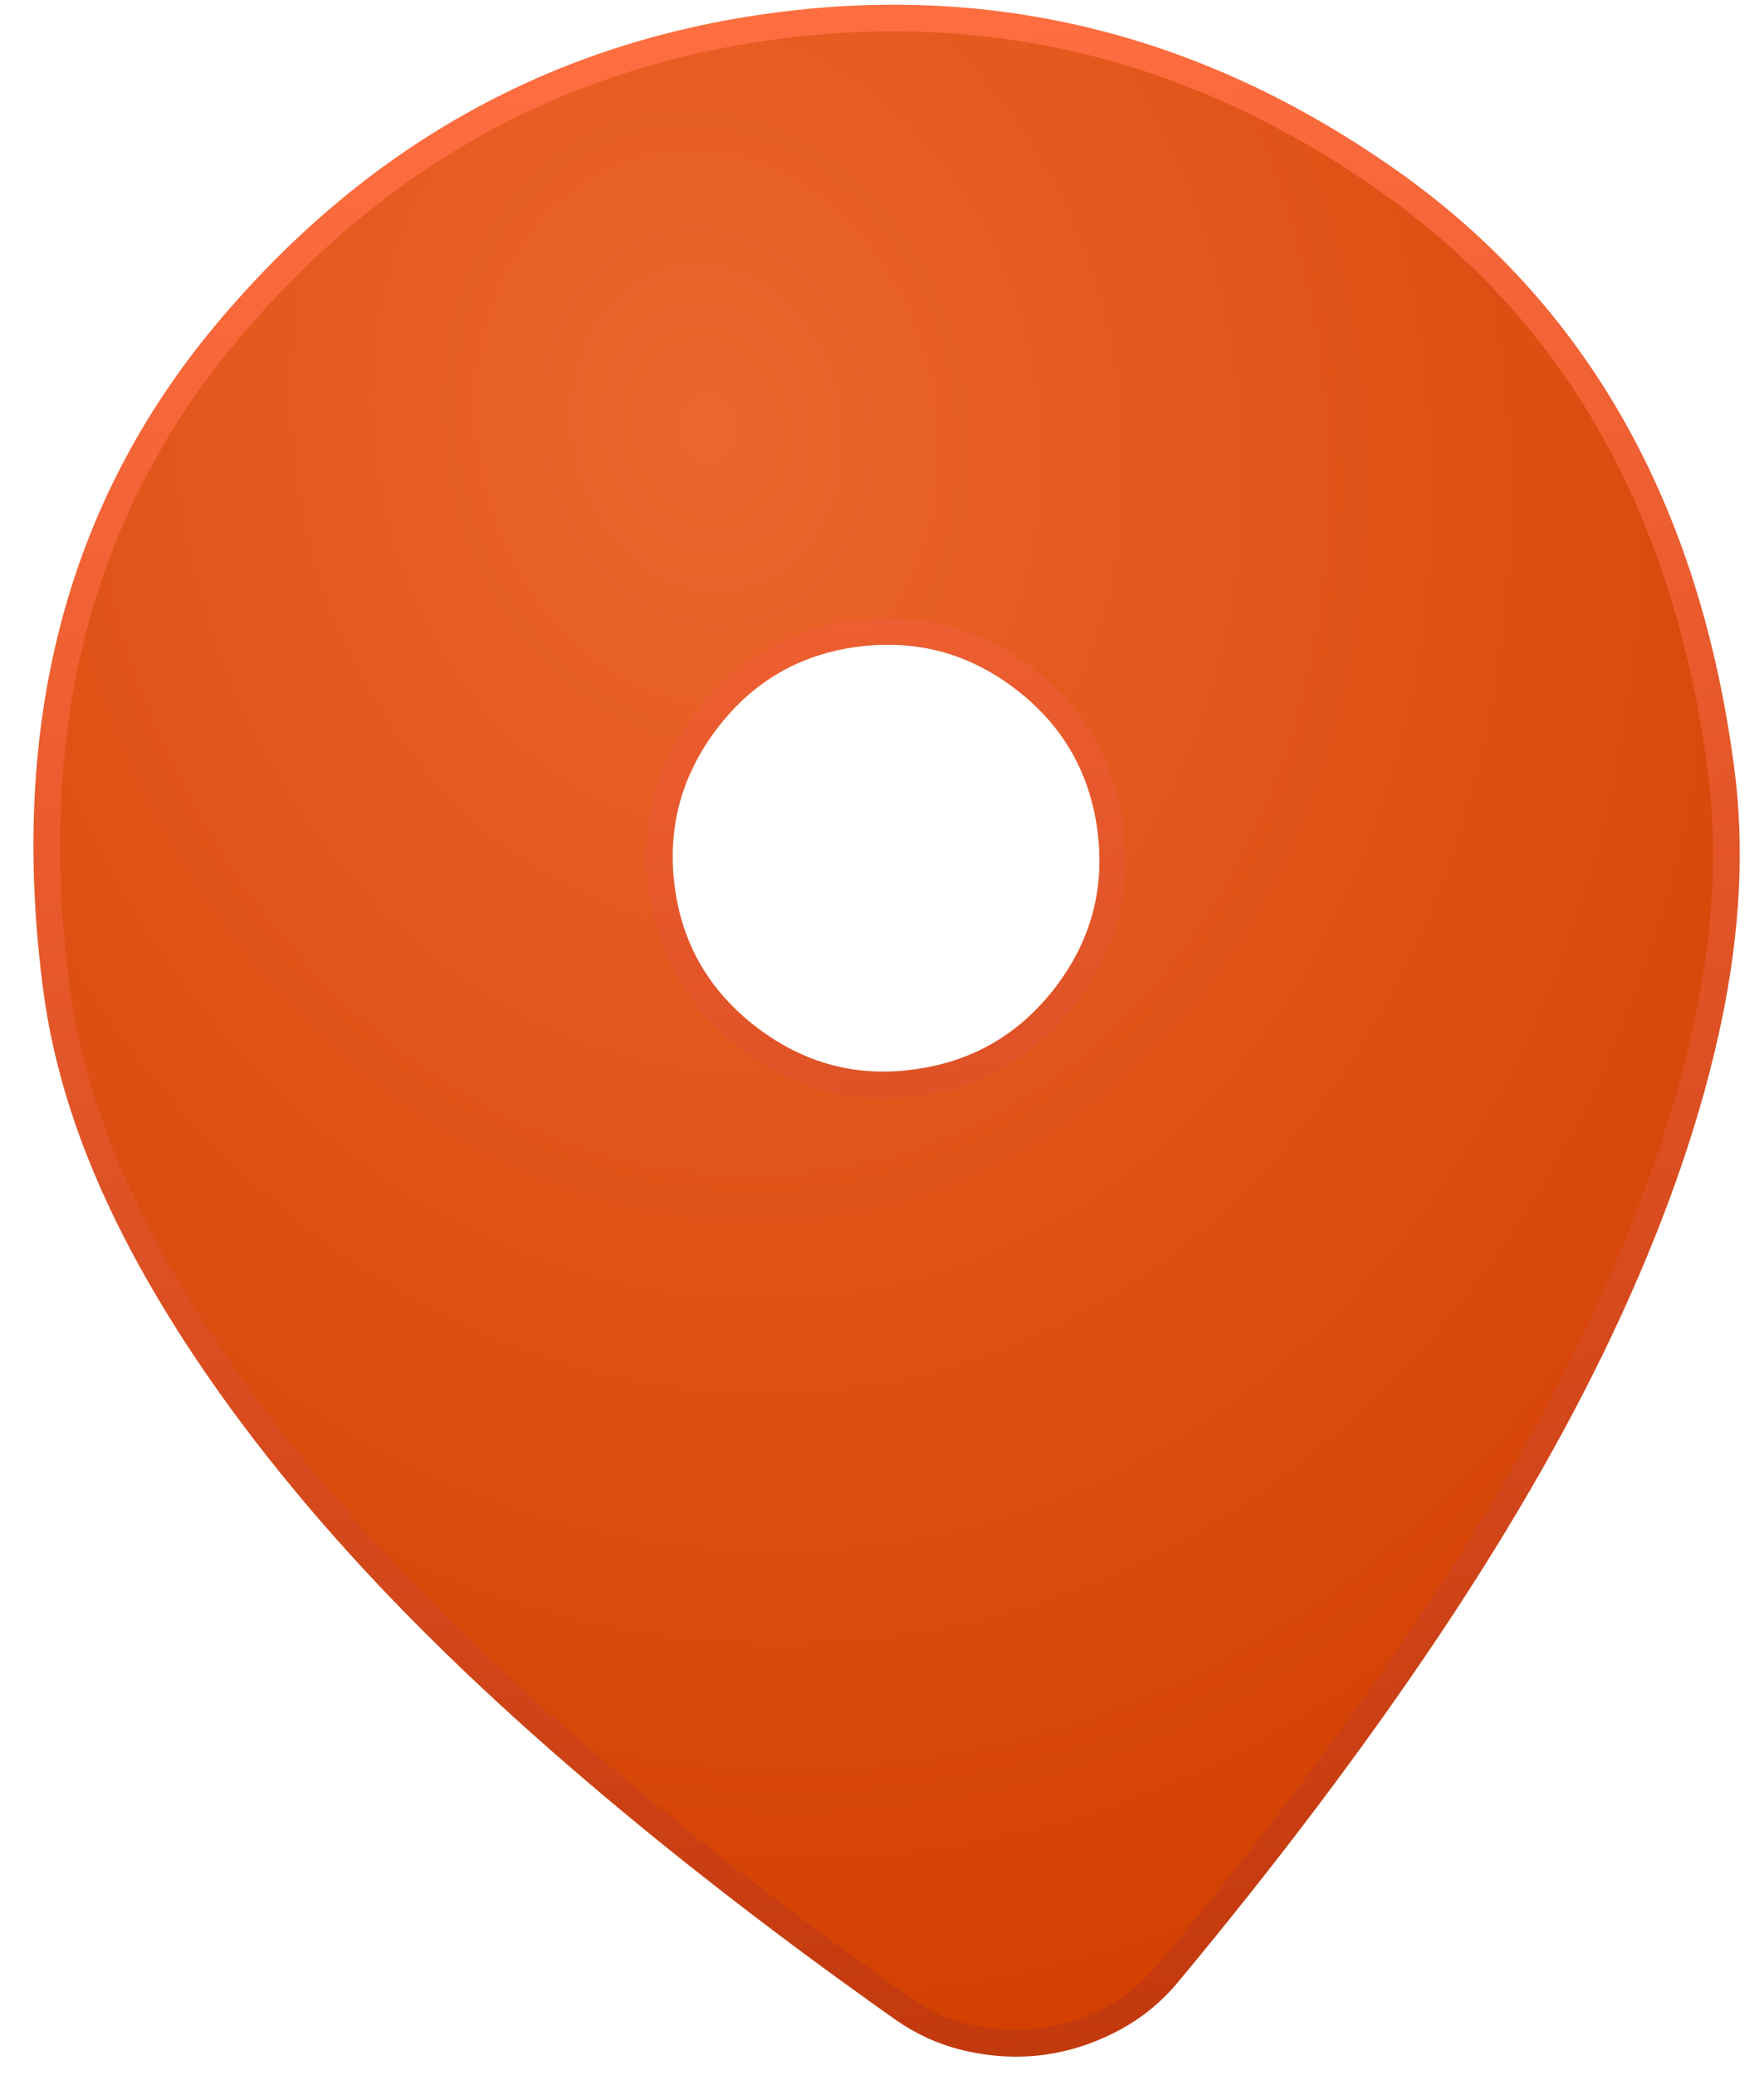 <svg width="51" height="60" viewBox="0 0 51 60" fill="none" xmlns="http://www.w3.org/2000/svg">
<path d="M22.445 0.748C28.811 -0.091 34.705 1.4 40.143 5.231C45.557 9.044 48.768 14.702 49.758 22.251L49.758 22.252C50.054 24.494 49.93 26.915 49.38 29.518C48.829 32.125 47.886 34.891 46.547 37.819C45.209 40.745 43.463 43.821 41.309 47.045C39.154 50.27 36.627 53.623 33.728 57.106C33.268 57.65 32.721 58.083 32.087 58.408C31.444 58.738 30.79 58.945 30.123 59.033C29.457 59.121 28.772 59.09 28.066 58.938C27.456 58.807 26.89 58.578 26.366 58.251L26.144 58.105C22.441 55.492 19.133 52.907 16.216 50.35C13.3 47.794 10.818 45.276 8.77 42.795C6.721 40.314 5.094 37.886 3.884 35.512C2.677 33.14 1.928 30.834 1.633 28.592C0.639 21.043 2.277 14.746 6.516 9.66C10.774 4.552 16.079 1.586 22.445 0.748ZM24.761 18.317C22.973 18.549 21.521 19.392 20.426 20.832C19.332 22.27 18.895 23.888 19.122 25.665C19.35 27.444 20.193 28.896 21.635 30.003C23.078 31.109 24.697 31.546 26.473 31.304L26.471 31.303C28.254 31.068 29.706 30.228 30.808 28.794C31.91 27.36 32.346 25.739 32.109 23.955C31.872 22.171 31.031 20.72 29.599 19.622C28.168 18.523 26.547 18.087 24.761 18.317Z" fill="url(#paint0_radial_36_498)" stroke="url(#paint1_linear_36_498)" stroke-width="0.77"/>
<defs>
<radialGradient id="paint0_radial_36_498" cx="0" cy="0" r="1" gradientUnits="userSpaceOnUse" gradientTransform="translate(20.599 12.472) rotate(78.471) scale(47.91 39.666)">
<stop stop-color="#EB662D"/>
<stop offset="1" stop-color="#D23F00"/>
</radialGradient>
<linearGradient id="paint1_linear_36_498" x1="22.395" y1="0.366" x2="30.174" y2="59.415" gradientUnits="userSpaceOnUse">
<stop stop-color="#FF6E40"/>
<stop offset="1" stop-color="#C2390D"/>
</linearGradient>
</defs>
</svg>
